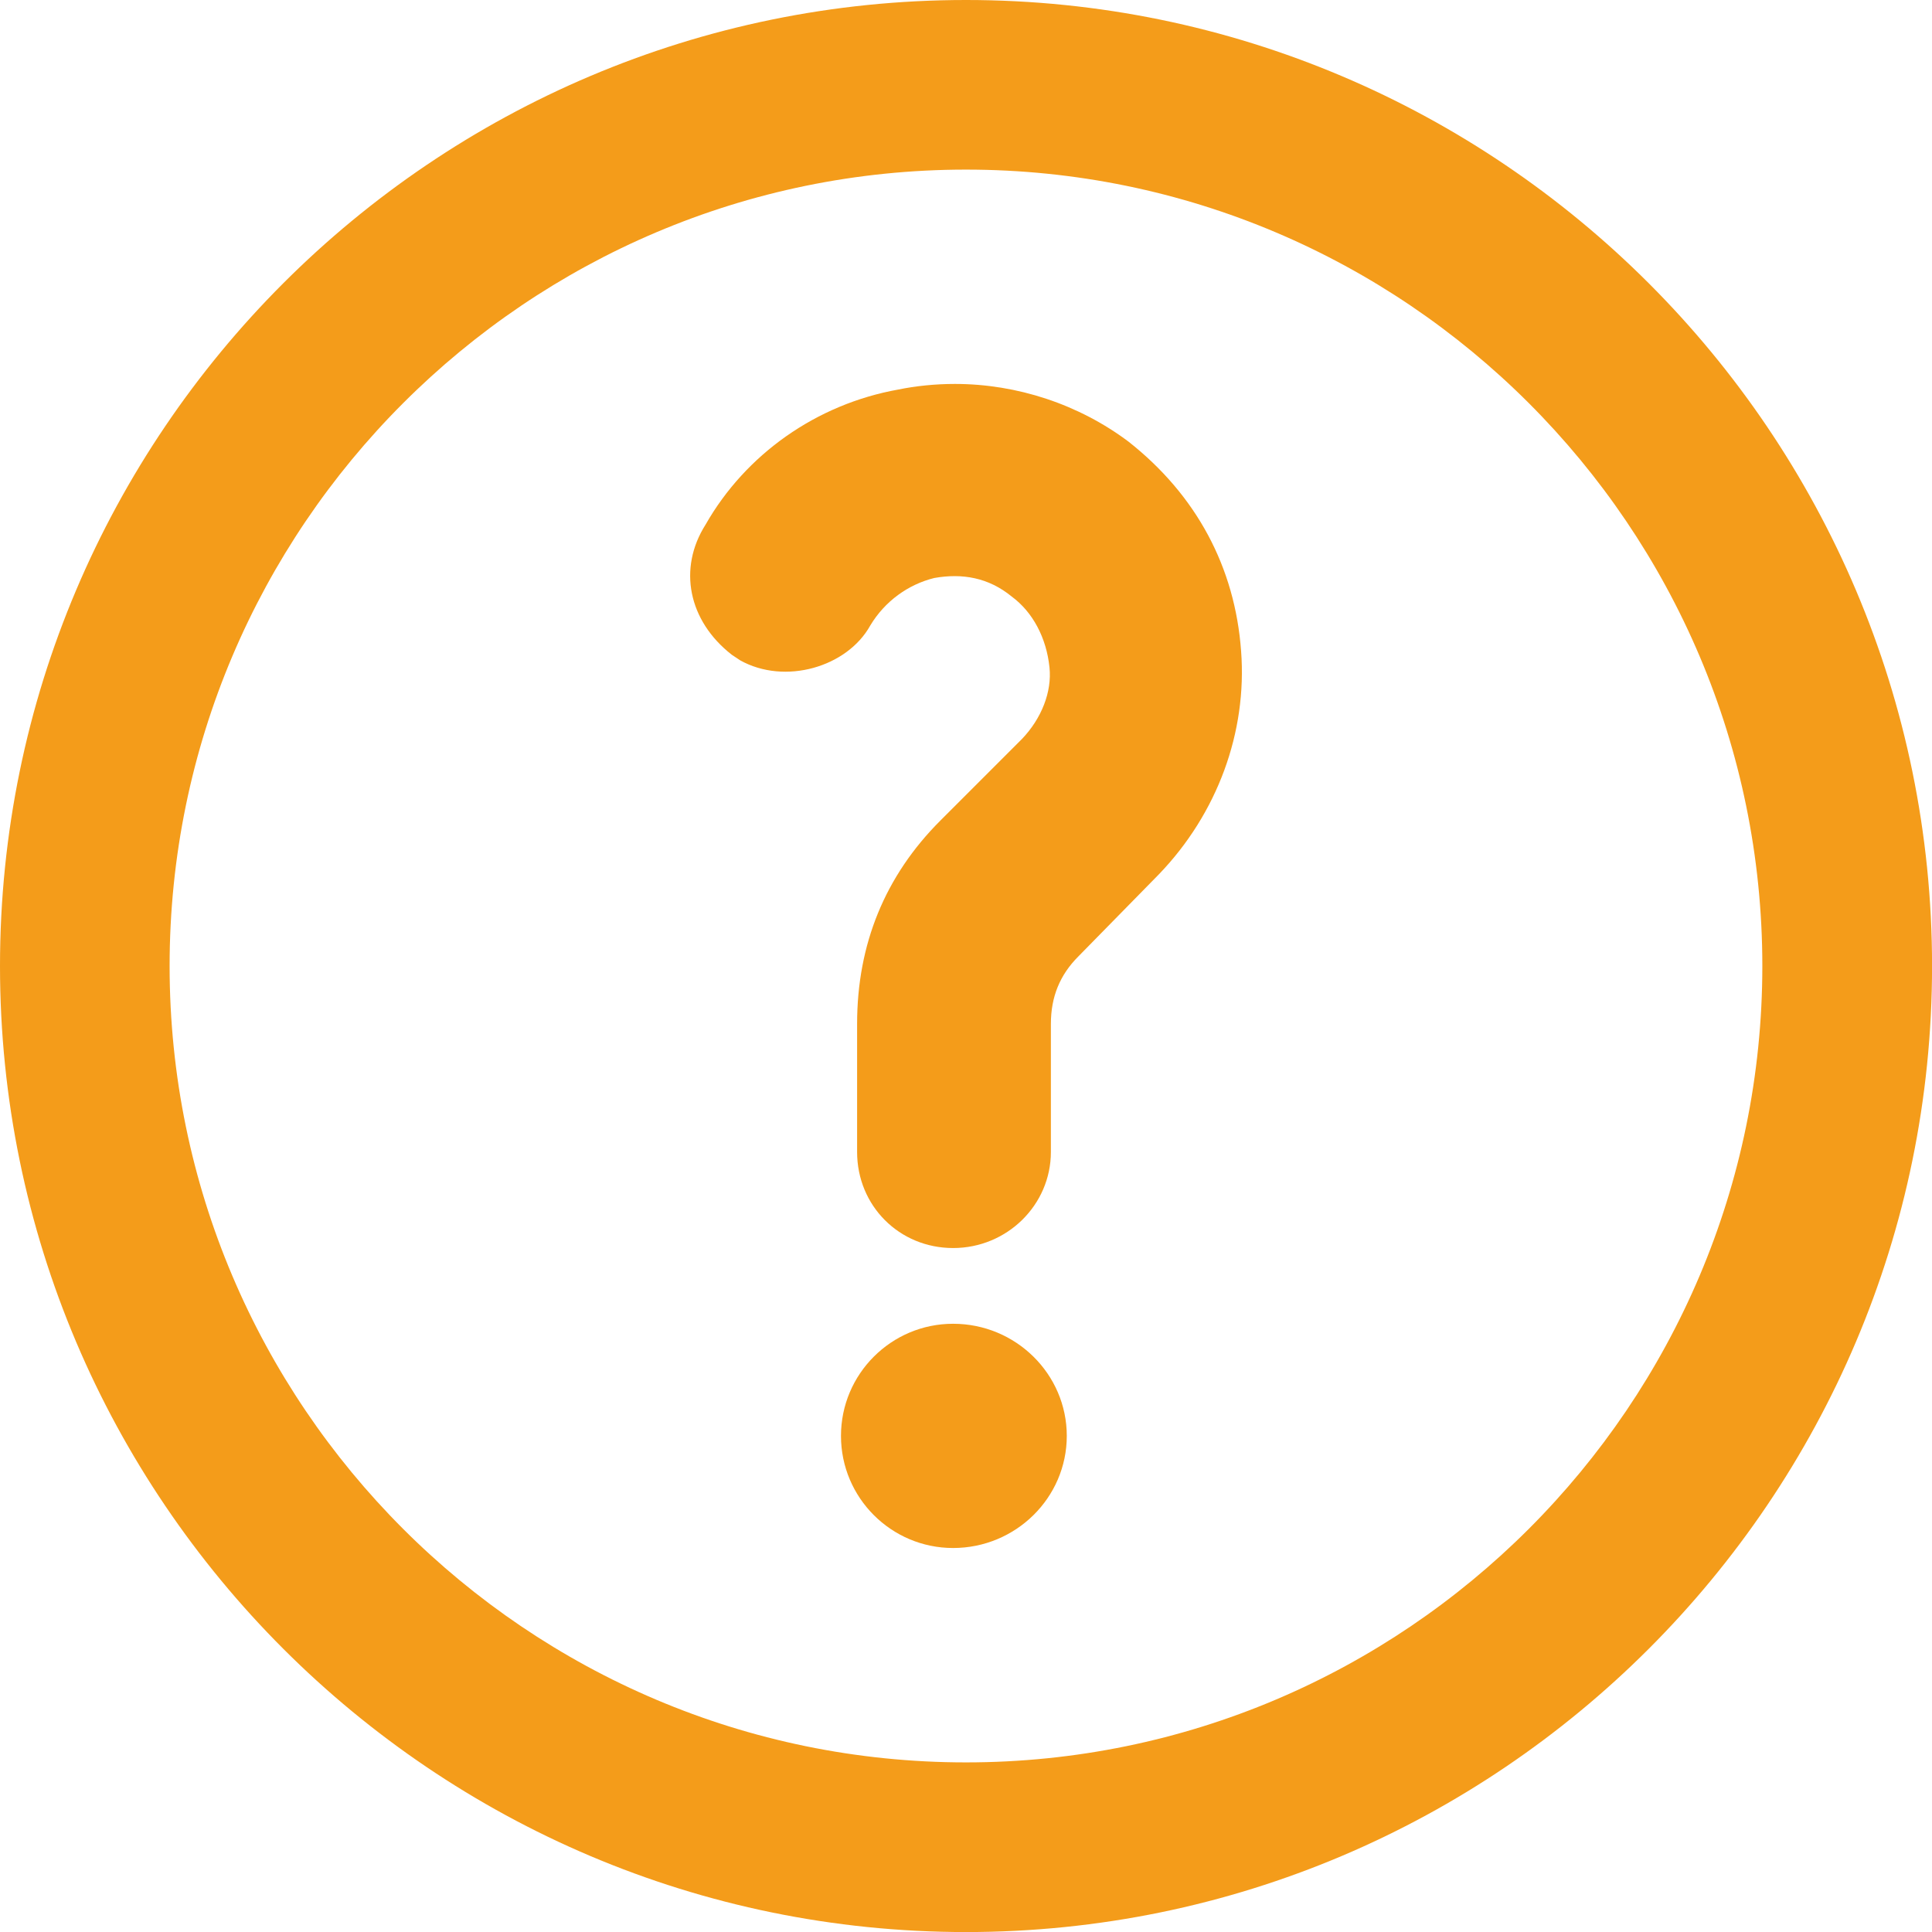 <?xml version="1.0" encoding="utf-8"?>
<!-- Generator: Adobe Illustrator 17.0.0, SVG Export Plug-In . SVG Version: 6.00 Build 0)  -->
<!DOCTYPE svg PUBLIC "-//W3C//DTD SVG 1.1//EN" "http://www.w3.org/Graphics/SVG/1.1/DTD/svg11.dtd">
<svg version="1.1" id="Calque_1" xmlns="http://www.w3.org/2000/svg" xmlns:xlink="http://www.w3.org/1999/xlink" x="0px" y="0px"
	 width="34.515px" height="34.515px" viewBox="0 0 34.515 34.515" enable-background="new 0 0 34.515 34.515" xml:space="preserve">
<title>closure</title>
<title>closure</title>
<path fill="#F49C1A" d="M17.257,0C7.742,0,0,7.742,0,17.258s7.742,17.258,17.258,17.258s17.258-7.742,17.258-17.258
	S26.773,0,17.257,0z M17.257,31.485c-7.845,0-14.227-6.382-14.227-14.227S9.413,3.03,17.257,3.03s14.227,6.382,14.227,14.227
	S25.102,31.485,17.257,31.485z"/>
<path fill="#F49C1A" d="M17.027,23.649c-1.105,0-2.003,0.898-2.003,2.003c0,1.105,0.898,2.003,2.003,2.003
	c1.12,0,2.031-0.899,2.031-2.003S18.147,23.649,17.027,23.649z"/>
<path fill="#F49C1A" d="M20.161,7.89c-0.886-0.665-1.988-1.031-3.102-1.031c-0.35,0-0.7,0.036-1.011,0.1
	c-1.464,0.262-2.728,1.158-3.443,2.413c-0.497,0.783-0.31,1.718,0.468,2.325l0.152,0.101c0.799,0.444,1.909,0.12,2.322-0.623
	c0.261-0.436,0.681-0.735,1.143-0.849c0.501-0.089,0.971-0.008,1.385,0.332c0.375,0.276,0.62,0.737,0.674,1.266
	c0.045,0.436-0.141,0.91-0.491,1.277l-1.459,1.459c-0.987,0.987-1.487,2.208-1.487,3.632v2.287c0,0.963,0.754,1.717,1.716,1.717
	c0.963,0,1.746-0.77,1.746-1.717v-2.287c0-0.482,0.159-0.874,0.493-1.208l1.437-1.465c1.043-1.083,1.579-2.538,1.468-3.989
	C22.063,10.135,21.375,8.846,20.161,7.89z"/>
</svg>
